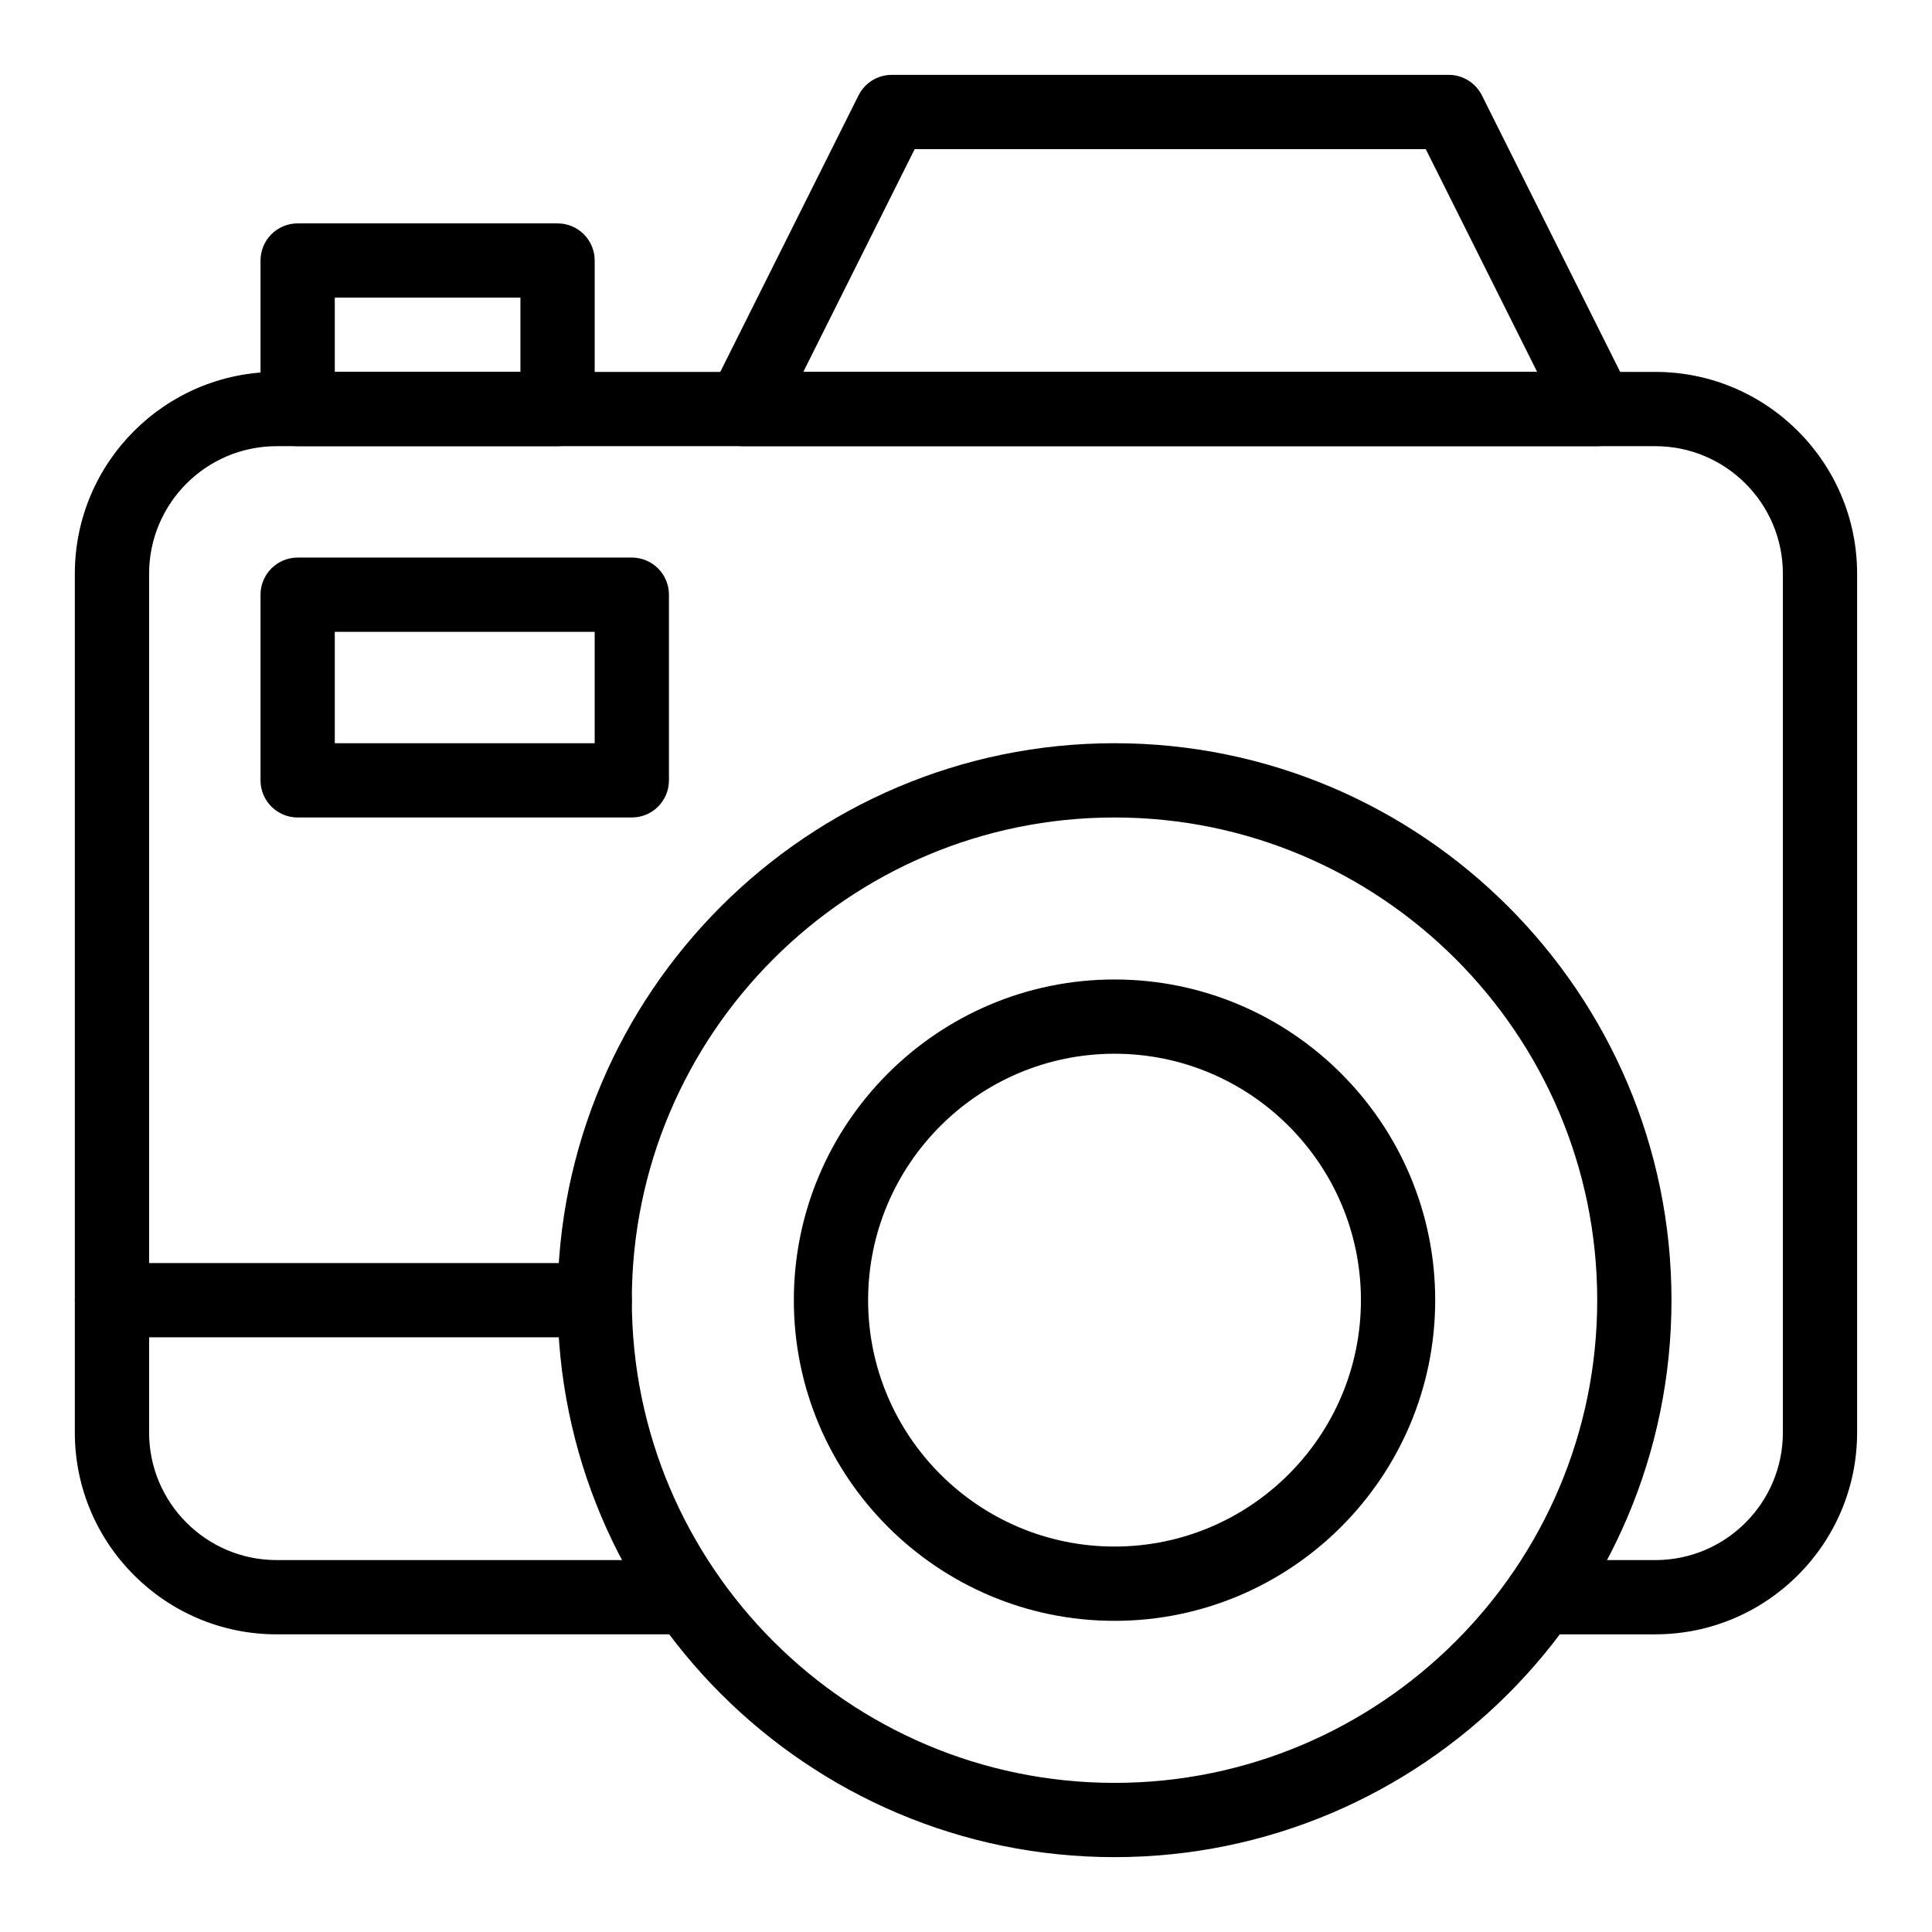 <?xml version="1.0" encoding="UTF-8"?>
<!-- Uploaded to: SVG Repo, www.svgrepo.com, Generator: SVG Repo Mixer Tools -->
<svg fill="#000000" width="800px" height="800px" version="1.1" viewBox="144 144 512 512" xmlns="http://www.w3.org/2000/svg">
 <g>
  <path d="m567.28 262.24h-226.32c-3.41 0-6.578-1.766-8.371-4.668-1.793-2.902-1.957-6.523-0.43-9.574l39.359-78.719c1.668-3.332 5.074-5.441 8.805-5.441h147.6c3.727 0 7.133 2.106 8.801 5.441l39.359 78.719c1.523 3.051 1.363 6.672-0.43 9.574-1.797 2.902-4.961 4.668-8.375 4.668zm-210.4-19.68h194.48l-29.52-59.039h-135.44z"/>
  <path d="m291.76 262.24h-68.879c-5.434 0-9.84-4.406-9.84-9.84v-39.359c0-5.434 4.406-9.84 9.84-9.84h68.879c5.434 0 9.84 4.406 9.84 9.84v39.359c0 5.434-4.406 9.84-9.84 9.84zm-59.039-19.68h49.199v-19.68h-49.199z"/>
  <path d="m582.69 577.12h-30.266c-5.434 0-9.84-4.406-9.84-9.84s4.406-9.84 9.84-9.84h30.266c18.629 0 33.789-15.156 33.789-33.789v-227.62c0-18.633-15.16-33.789-33.789-33.789h-365.39c-18.629 0-33.785 15.156-33.785 33.789v227.62c0 18.629 15.156 33.785 33.785 33.785h108.98c5.434 0 9.84 4.406 9.84 9.84s-4.406 9.84-9.84 9.84h-108.98c-29.48 0-53.469-23.984-53.469-53.469v-227.62c0-29.484 23.988-53.469 53.469-53.469h365.38c29.484 0 53.473 23.984 53.473 53.469v227.62c0 29.48-23.988 53.465-53.469 53.465z"/>
  <path d="m439.36 636.16c-81.387 0-147.6-66.215-147.6-147.6 0-81.387 66.215-147.6 147.6-147.6s147.6 66.215 147.6 147.6c0 81.387-66.215 147.6-147.6 147.6zm0-275.52c-70.535 0-127.92 57.387-127.92 127.92s57.387 127.92 127.92 127.92 127.92-57.387 127.92-127.92c-0.004-70.535-57.387-127.92-127.92-127.92z"/>
  <path d="m439.36 573.54c-46.859 0-84.984-38.125-84.984-84.984s38.125-84.984 84.984-84.984 84.984 38.125 84.984 84.984c-0.004 46.859-38.125 84.984-84.984 84.984zm0-150.29c-36.008 0-65.301 29.293-65.301 65.301 0 36.008 29.293 65.301 65.301 65.301s65.301-29.293 65.301-65.301c0-36.008-29.293-65.301-65.301-65.301z"/>
  <path d="m311.44 360.64h-88.559c-5.434 0-9.84-4.406-9.84-9.84v-49.199c0-5.434 4.406-9.84 9.84-9.84h88.559c5.434 0 9.84 4.406 9.84 9.84v49.199c0 5.438-4.406 9.84-9.84 9.84zm-78.719-19.68h68.879v-29.52h-68.879z"/>
  <path d="m301.6 498.4h-127.92c-5.434 0-9.84-4.406-9.84-9.84s4.406-9.84 9.84-9.84h127.92c5.434 0 9.84 4.406 9.84 9.84-0.004 5.434-4.41 9.84-9.844 9.84z"/>
 </g>
</svg>